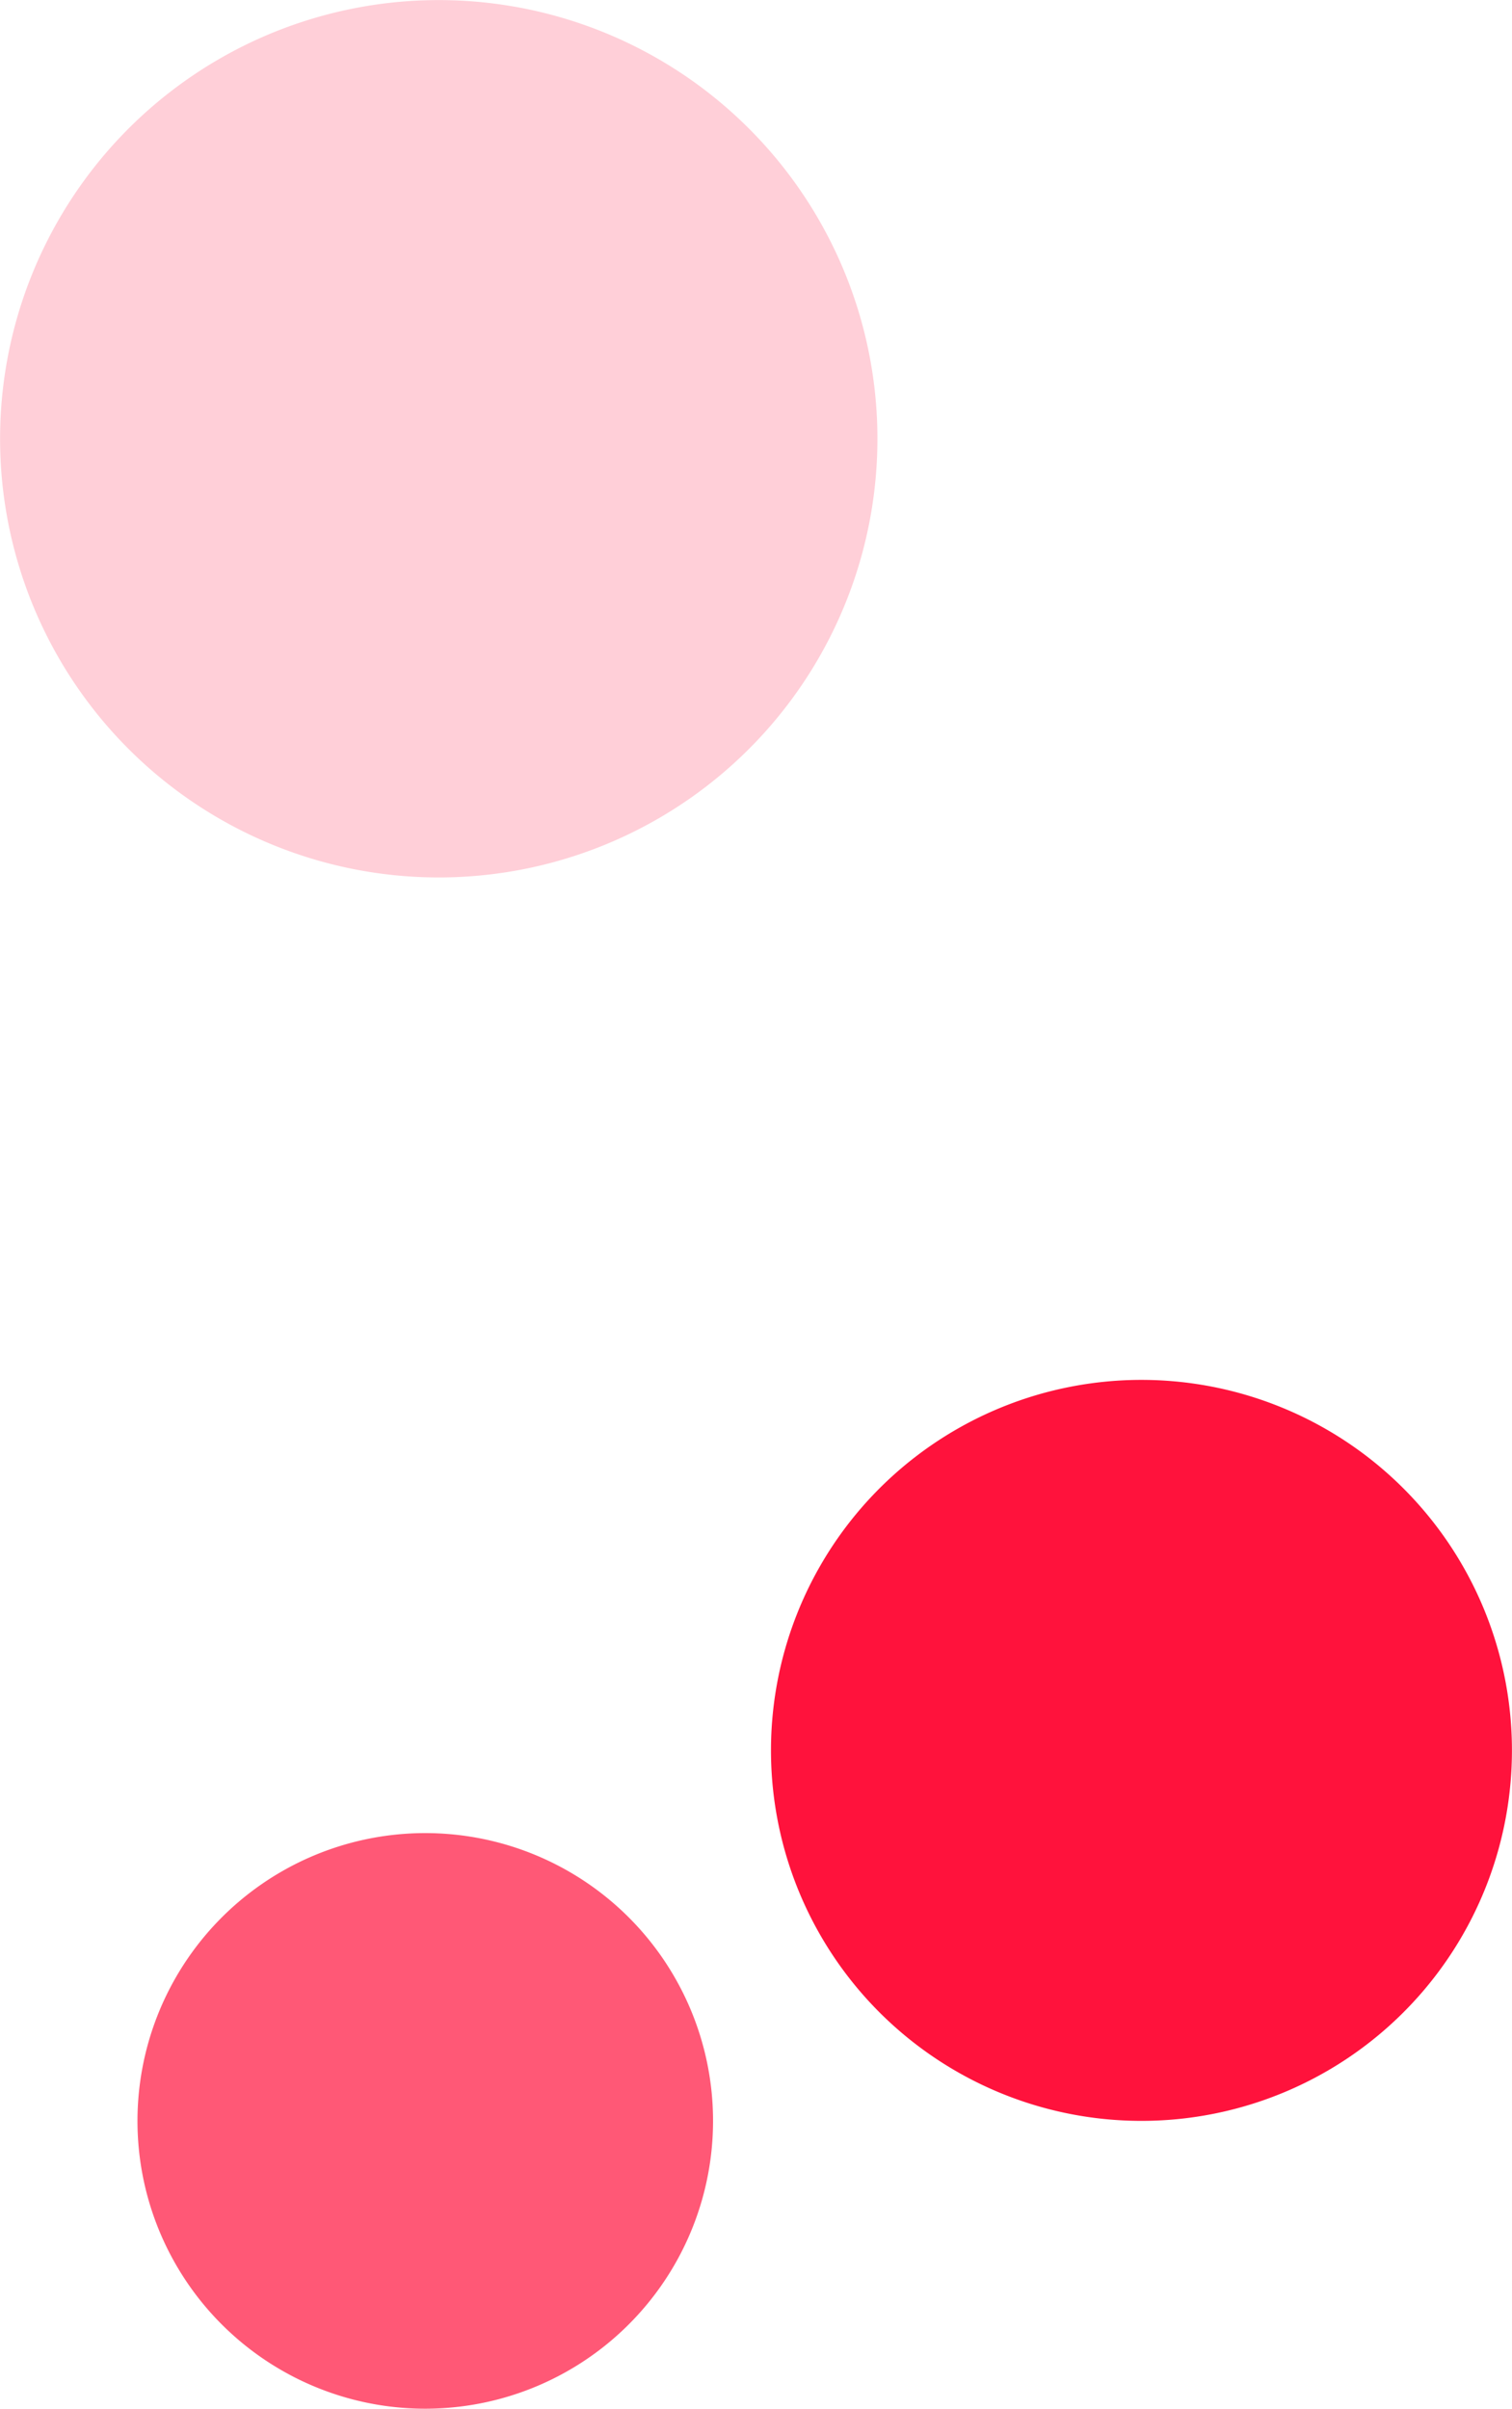 <svg xmlns="http://www.w3.org/2000/svg" width="28.801" height="45.881" viewBox="0 0 28.801 45.881">
  <g id="Grupo_30408" data-name="Grupo 30408" transform="translate(-118.769 -649.36)">
    <g id="Grupo_30406" data-name="Grupo 30406" transform="translate(-1145.946 484.576)">
      <path id="Caminho_283" data-name="Caminho 283" d="M1274.527,164.913a8.356,8.356,0,1,1-9.683,6.774h0a8.355,8.355,0,0,1,9.681-6.774Z" fill="#ffcfd8"/>
      <path id="Caminho_284" data-name="Caminho 284" d="M1271.657,199.824a5.482,5.482,0,1,1-4.2,6.516h0A5.484,5.484,0,0,1,1271.657,199.824Z" fill="#ff5876"/>
      <path id="Caminho_285" data-name="Caminho 285" d="M1284.967,191.227a7.057,7.057,0,1,1-5.407,8.388h0a7.057,7.057,0,0,1,5.406-8.388Z" fill="#ff123c"/>
    </g>
  </g>
</svg>
